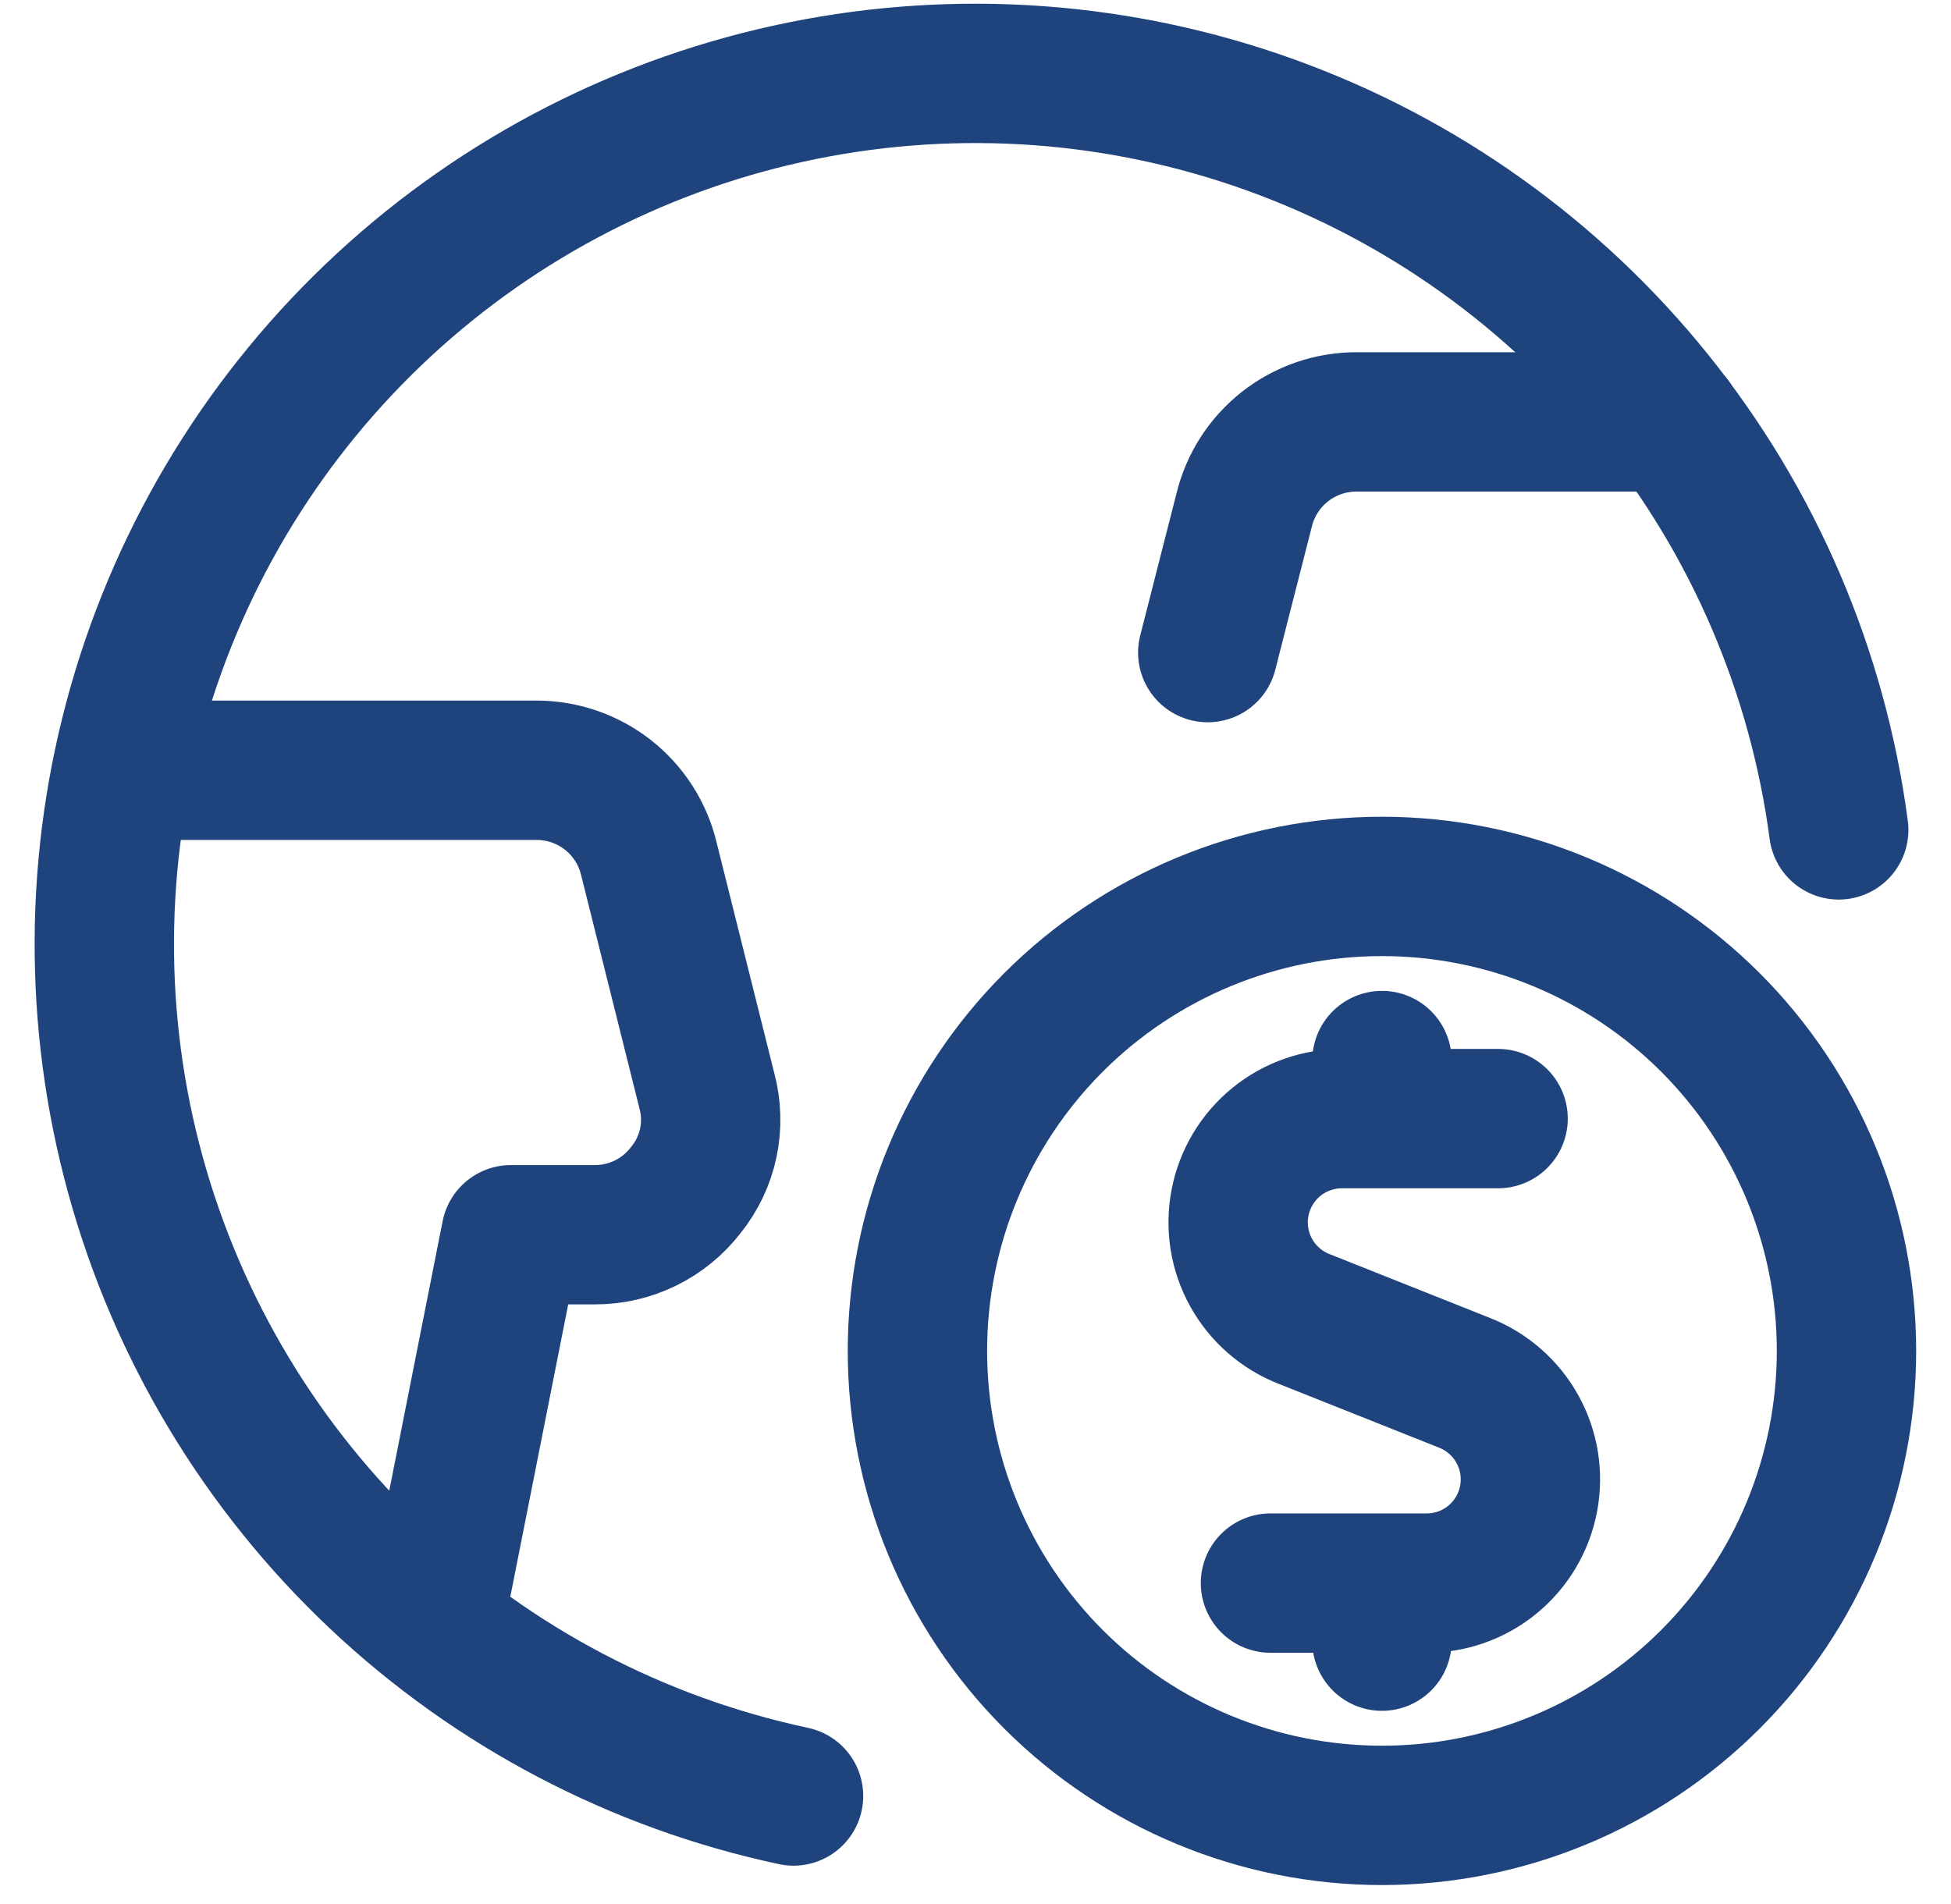 <?xml version="1.0" encoding="UTF-8"?>
<svg xmlns="http://www.w3.org/2000/svg" width="42" height="41" viewBox="0 0 42 41" fill="none">
  <path d="M17.083 38.667C13.723 37.95 10.625 36.323 8.126 33.965C5.627 31.607 3.825 28.607 2.915 25.294C2.005 21.981 2.023 18.482 2.967 15.178C3.911 11.874 5.745 8.894 8.268 6.561C10.791 4.229 13.906 2.635 17.273 1.953C20.641 1.271 24.131 1.527 27.363 2.694C30.594 3.86 33.443 5.893 35.598 8.568C37.754 11.244 39.132 14.461 39.583 17.867" stroke="#1F447D" stroke-width="3" stroke-linecap="round" stroke-linejoin="round"></path>
  <path d="M9.333 35L11 26.583H12.8C13.18 26.585 13.555 26.498 13.897 26.331C14.238 26.163 14.536 25.919 14.767 25.617C15.005 25.322 15.17 24.975 15.248 24.604C15.326 24.233 15.315 23.849 15.217 23.483L13.967 18.483C13.836 17.941 13.526 17.459 13.088 17.114C12.649 16.77 12.108 16.583 11.55 16.583H2.667M36 9.083H29.2C28.642 9.083 28.101 9.27 27.662 9.615C27.224 9.959 26.914 10.441 26.783 10.983L26 14.05M32.25 24.083H28.917C28.393 24.077 27.883 24.254 27.477 24.585C27.071 24.916 26.794 25.379 26.695 25.893C26.595 26.408 26.68 26.941 26.934 27.399C27.188 27.857 27.595 28.212 28.083 28.4L31.517 29.767C32.005 29.955 32.412 30.31 32.666 30.768C32.92 31.226 33.005 31.759 32.905 32.274C32.806 32.788 32.529 33.251 32.123 33.582C31.717 33.913 31.207 34.09 30.683 34.083H27.35M29.75 24.083V22.833M29.75 35.333V34.083" stroke="#1F447D" stroke-width="3" stroke-linecap="round" stroke-linejoin="round"></path>
  <path d="M19.75 29.084C19.75 31.736 20.804 34.279 22.679 36.155C24.554 38.03 27.098 39.084 29.75 39.084C32.402 39.084 34.946 38.03 36.821 36.155C38.696 34.279 39.75 31.736 39.75 29.084C39.75 26.431 38.696 23.888 36.821 22.012C34.946 20.137 32.402 19.084 29.75 19.084C27.098 19.084 24.554 20.137 22.679 22.012C20.804 23.888 19.75 26.431 19.75 29.084Z" stroke="#1F447D" stroke-width="3" stroke-linecap="round" stroke-linejoin="round"></path>
</svg>
